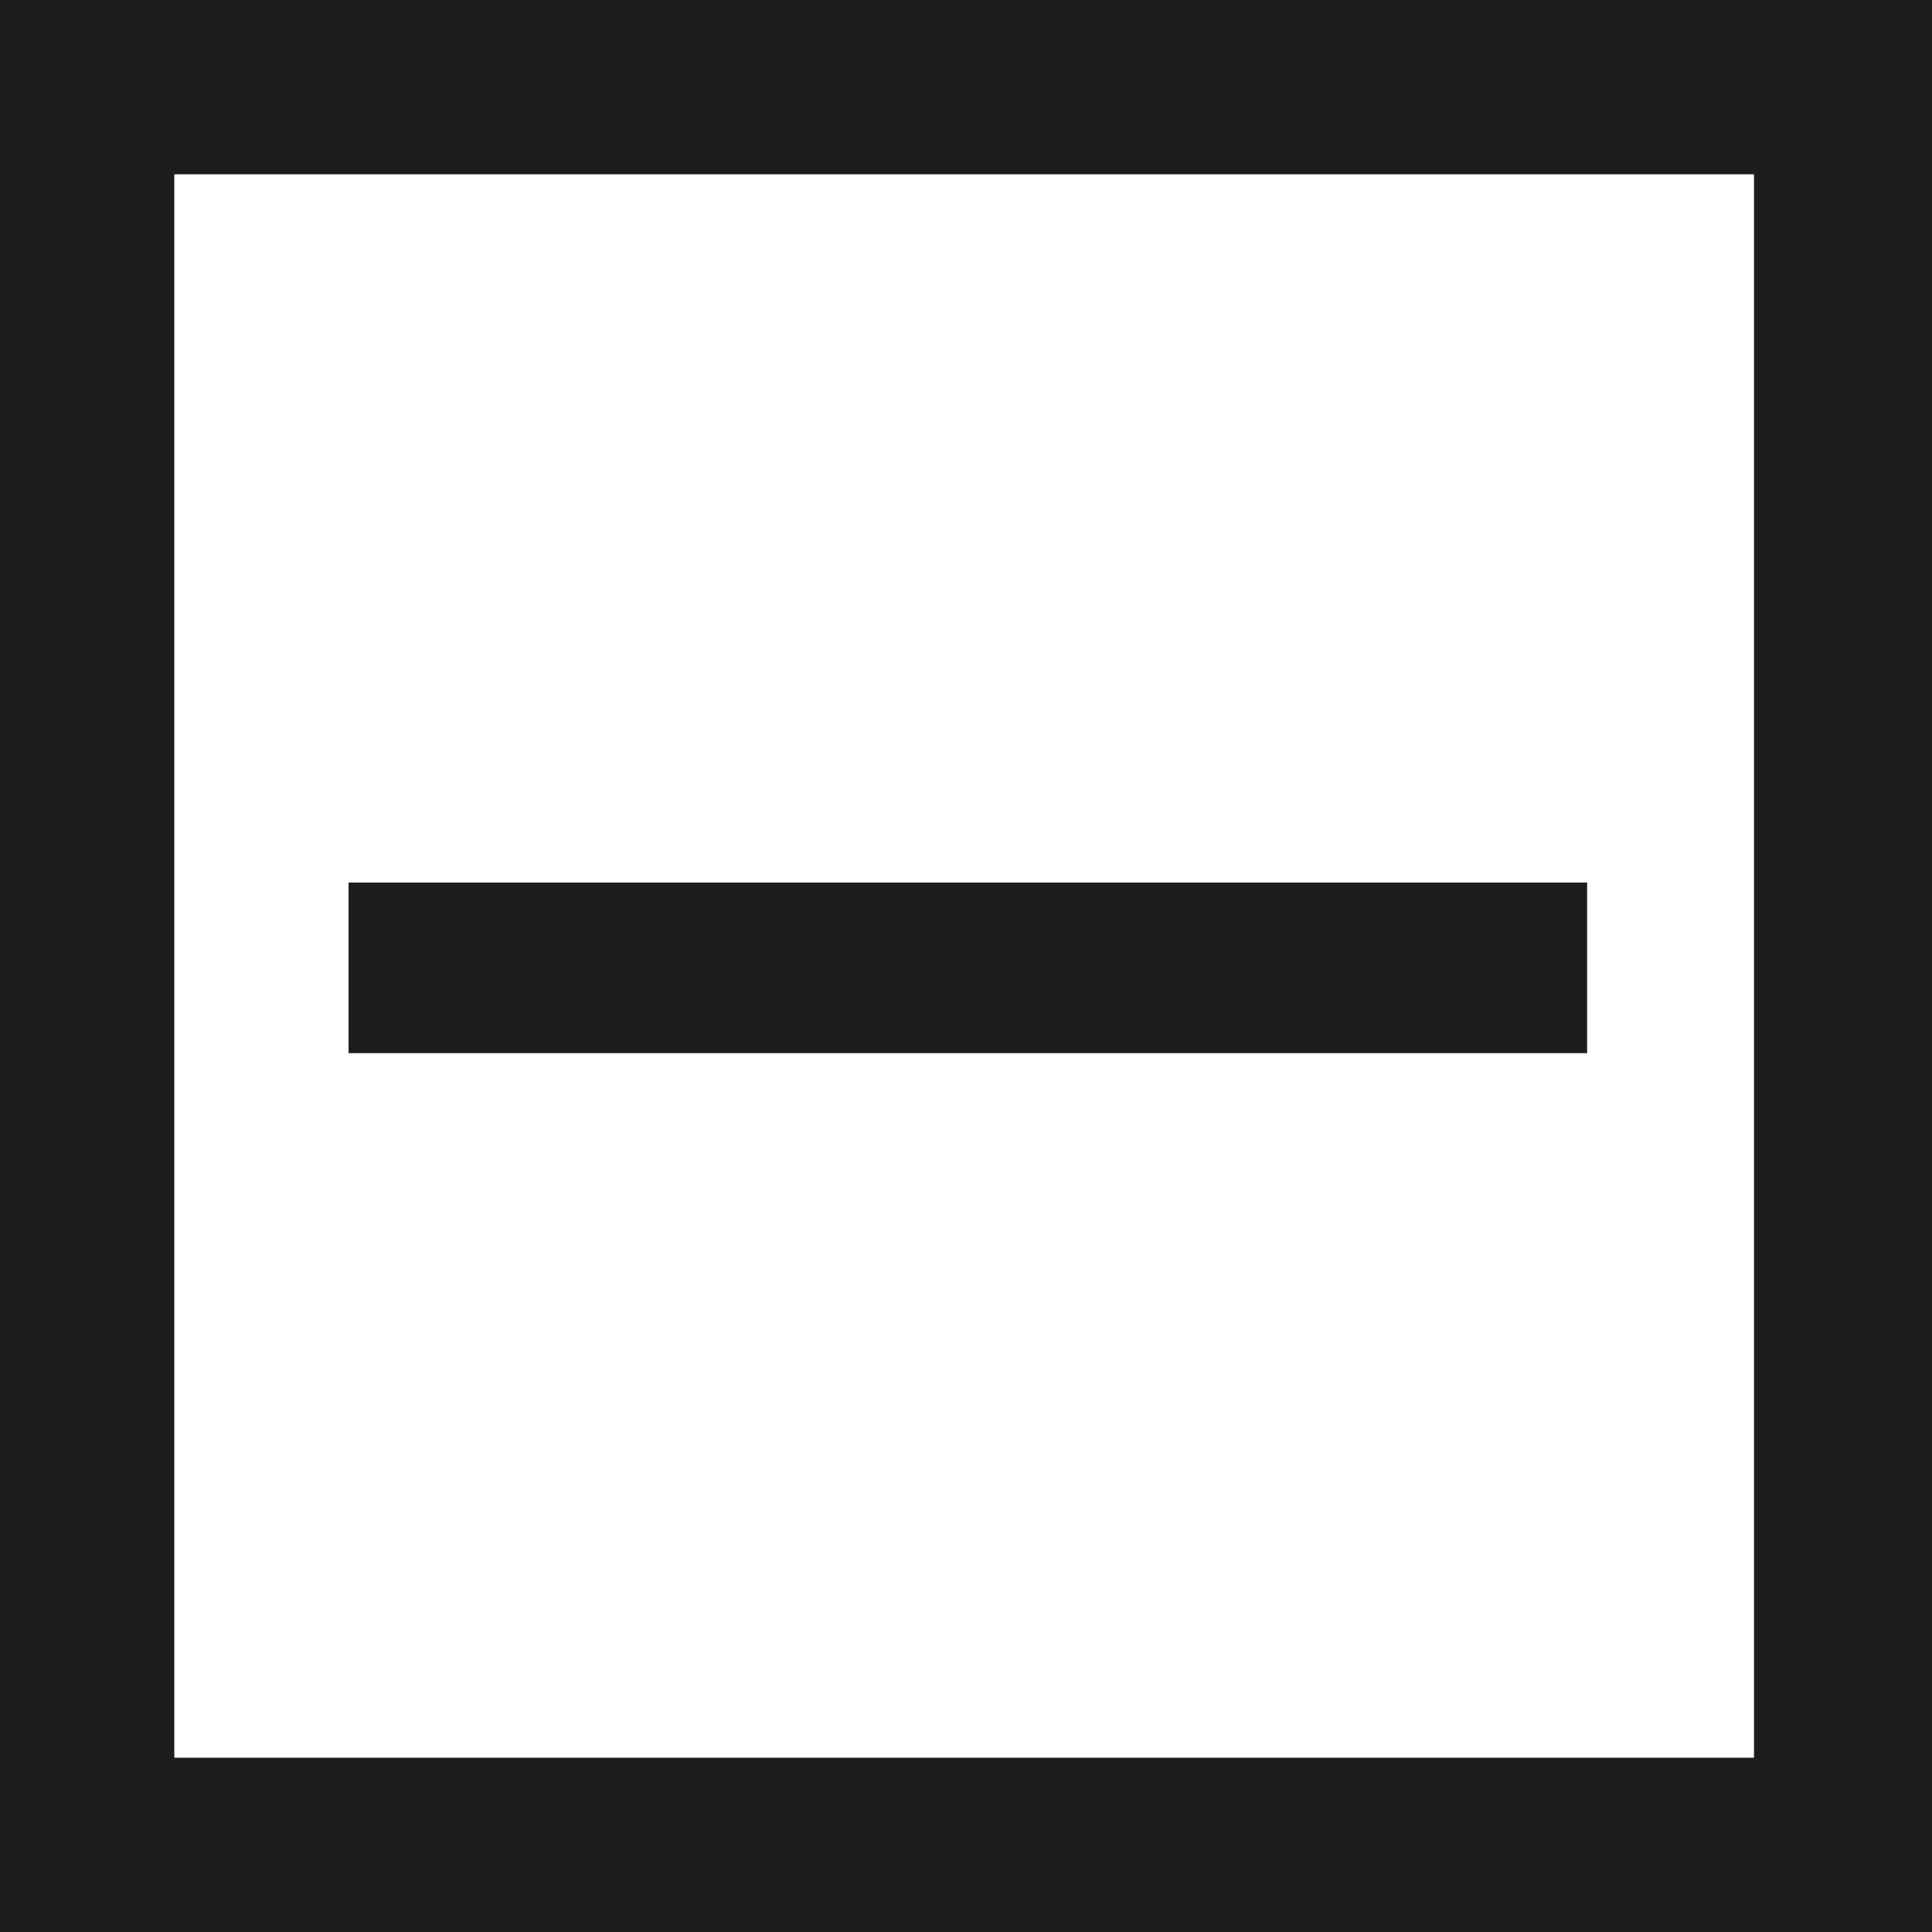<svg enable-background="new 0 0 52.1 52.1" viewBox="0 0 52.1 52.1" xmlns="http://www.w3.org/2000/svg"><path d="m0 0h52.1v52.1h-52.1zm4.7 4.7v42.7h42.6v-42.7zm4.7 23.7v-4.6h33.4v4.6z" fill="#1d1d1b"/></svg>